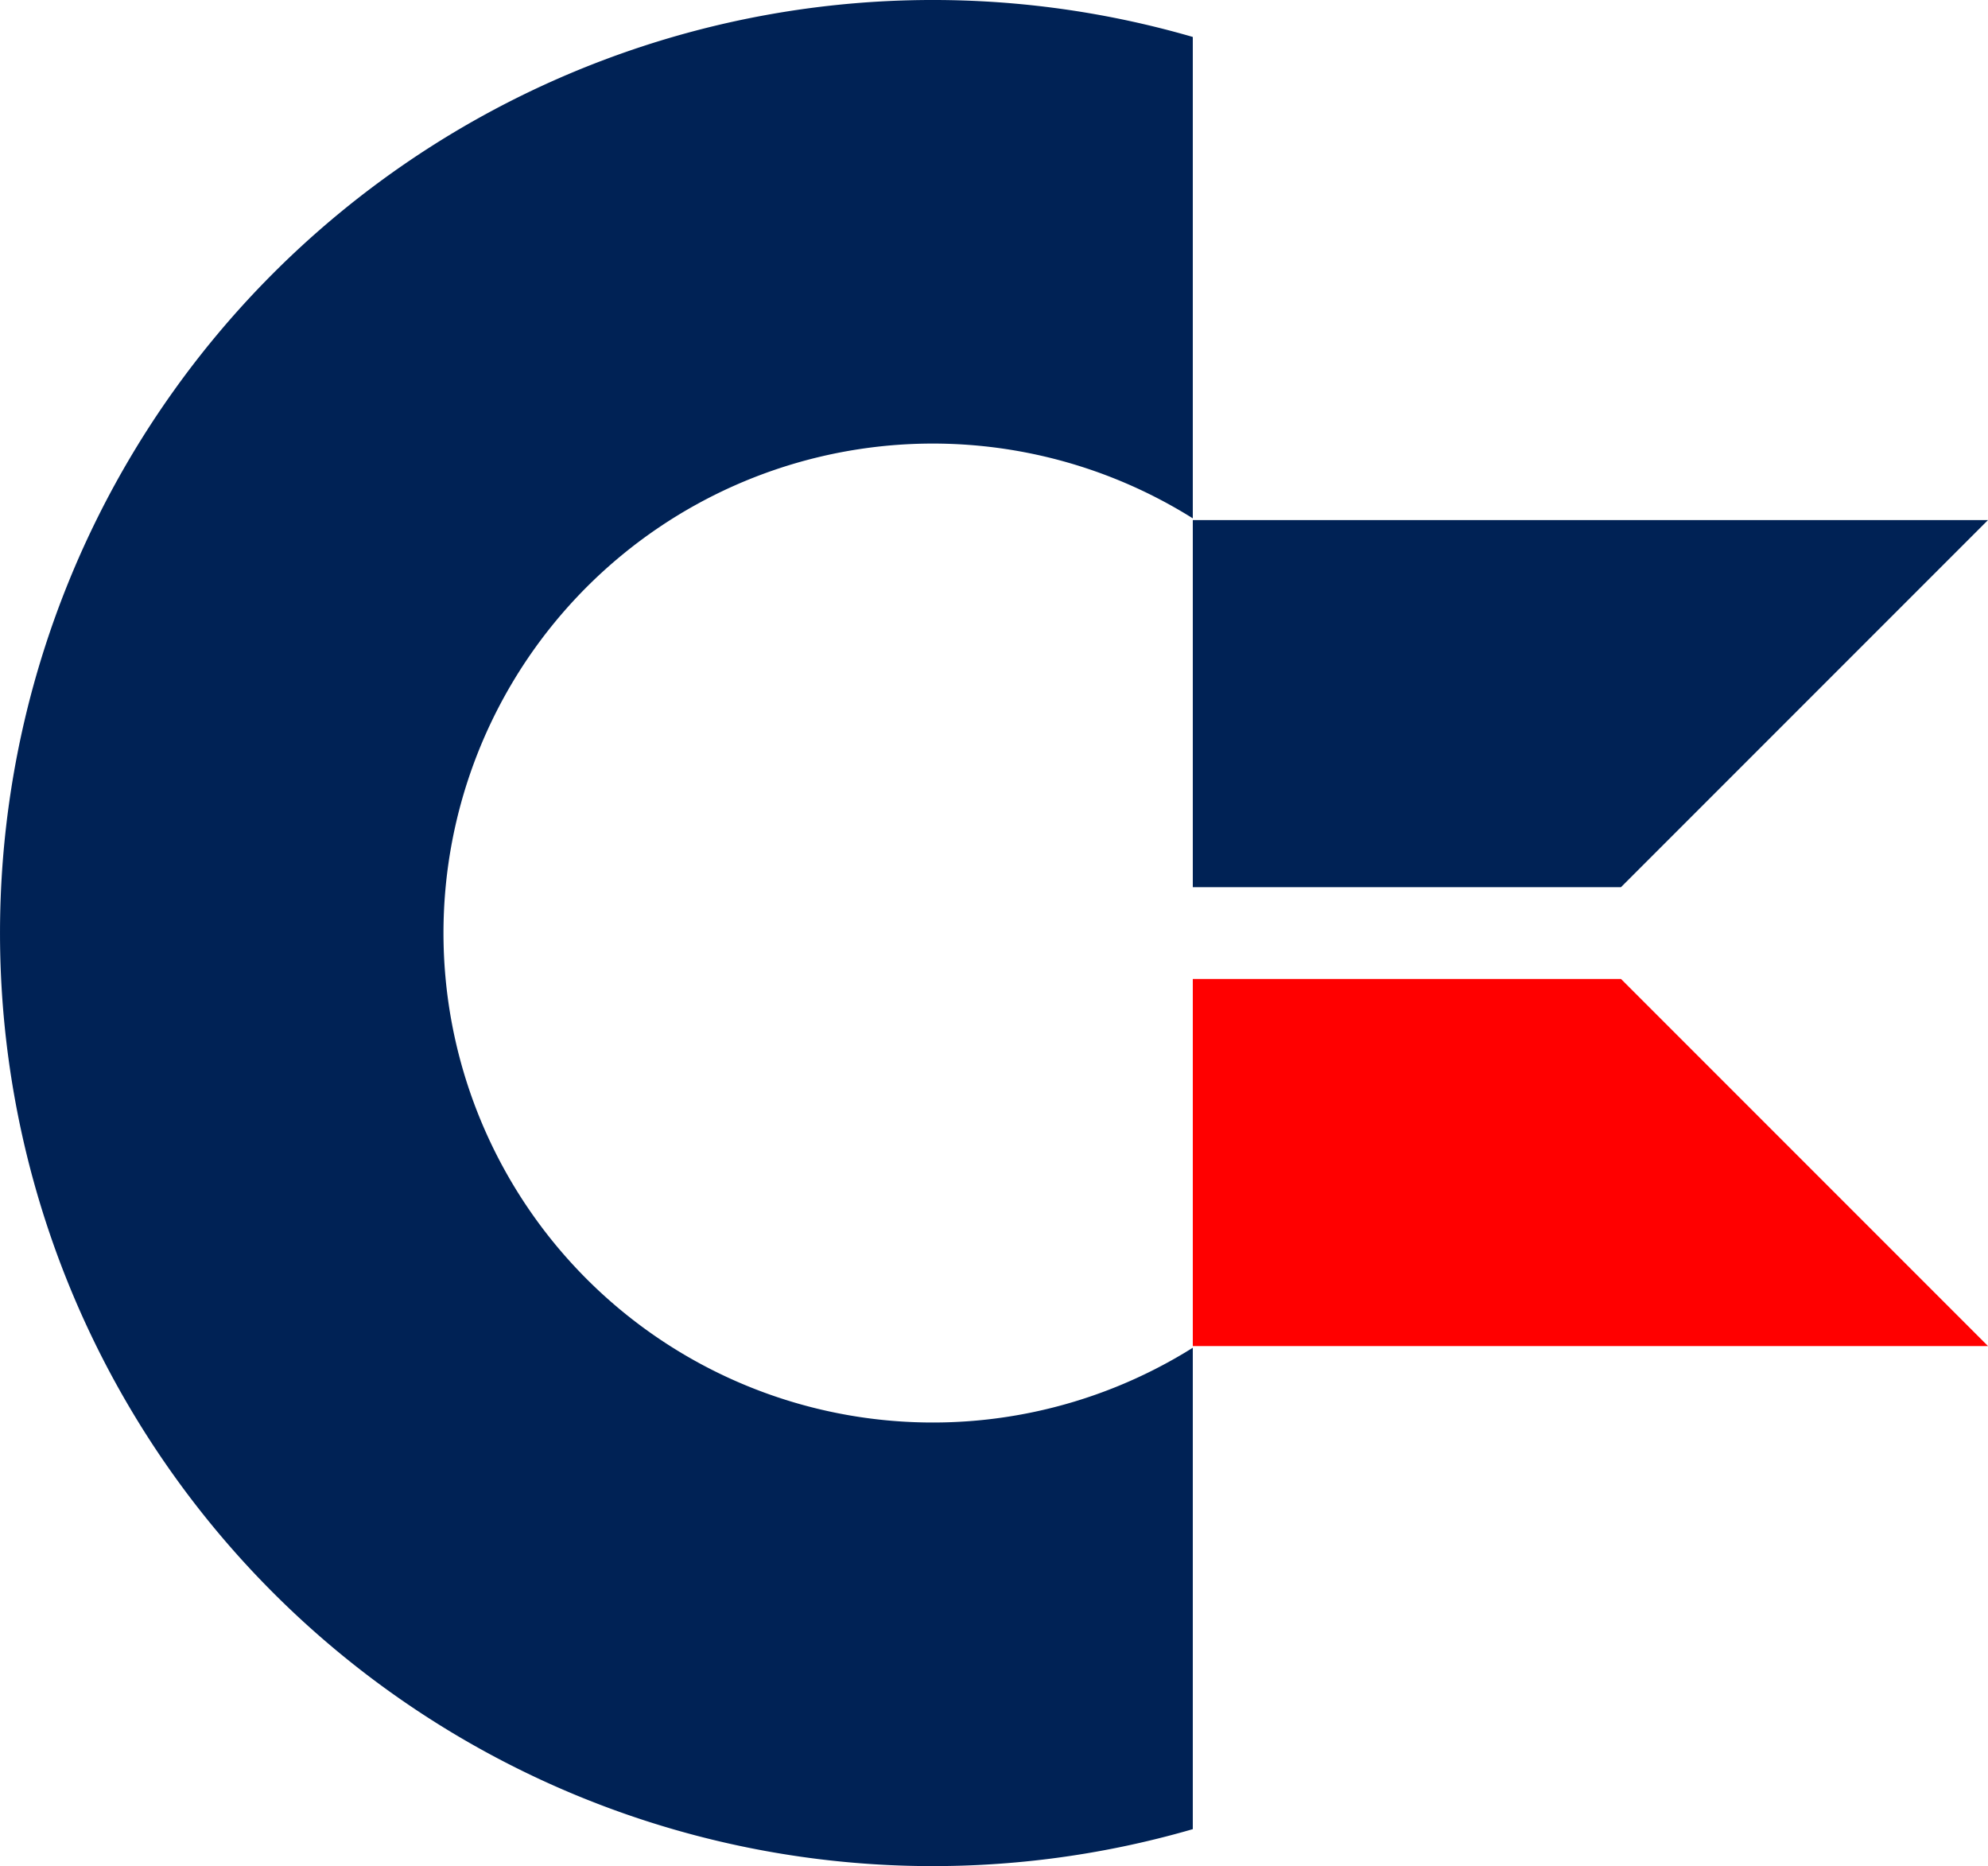 <svg xmlns="http://www.w3.org/2000/svg" width="130" height="122"><path d="m 78,88.111 v 31.472 a 61,61 0 1 1 0,-117.167 v 31.472 a 32,32 0 1 0 0,54.222" stroke="none" fill="#002255"></path><polygon transform="translate(-5,-9)" points="111,67 135,43 83,43 83,67" stroke="none" fill="#002255"></polygon><polygon transform="translate(-5,-9)" points="111,73 135,97 83,97 83,73" stroke="none" fill="#ff0000"></polygon></svg>